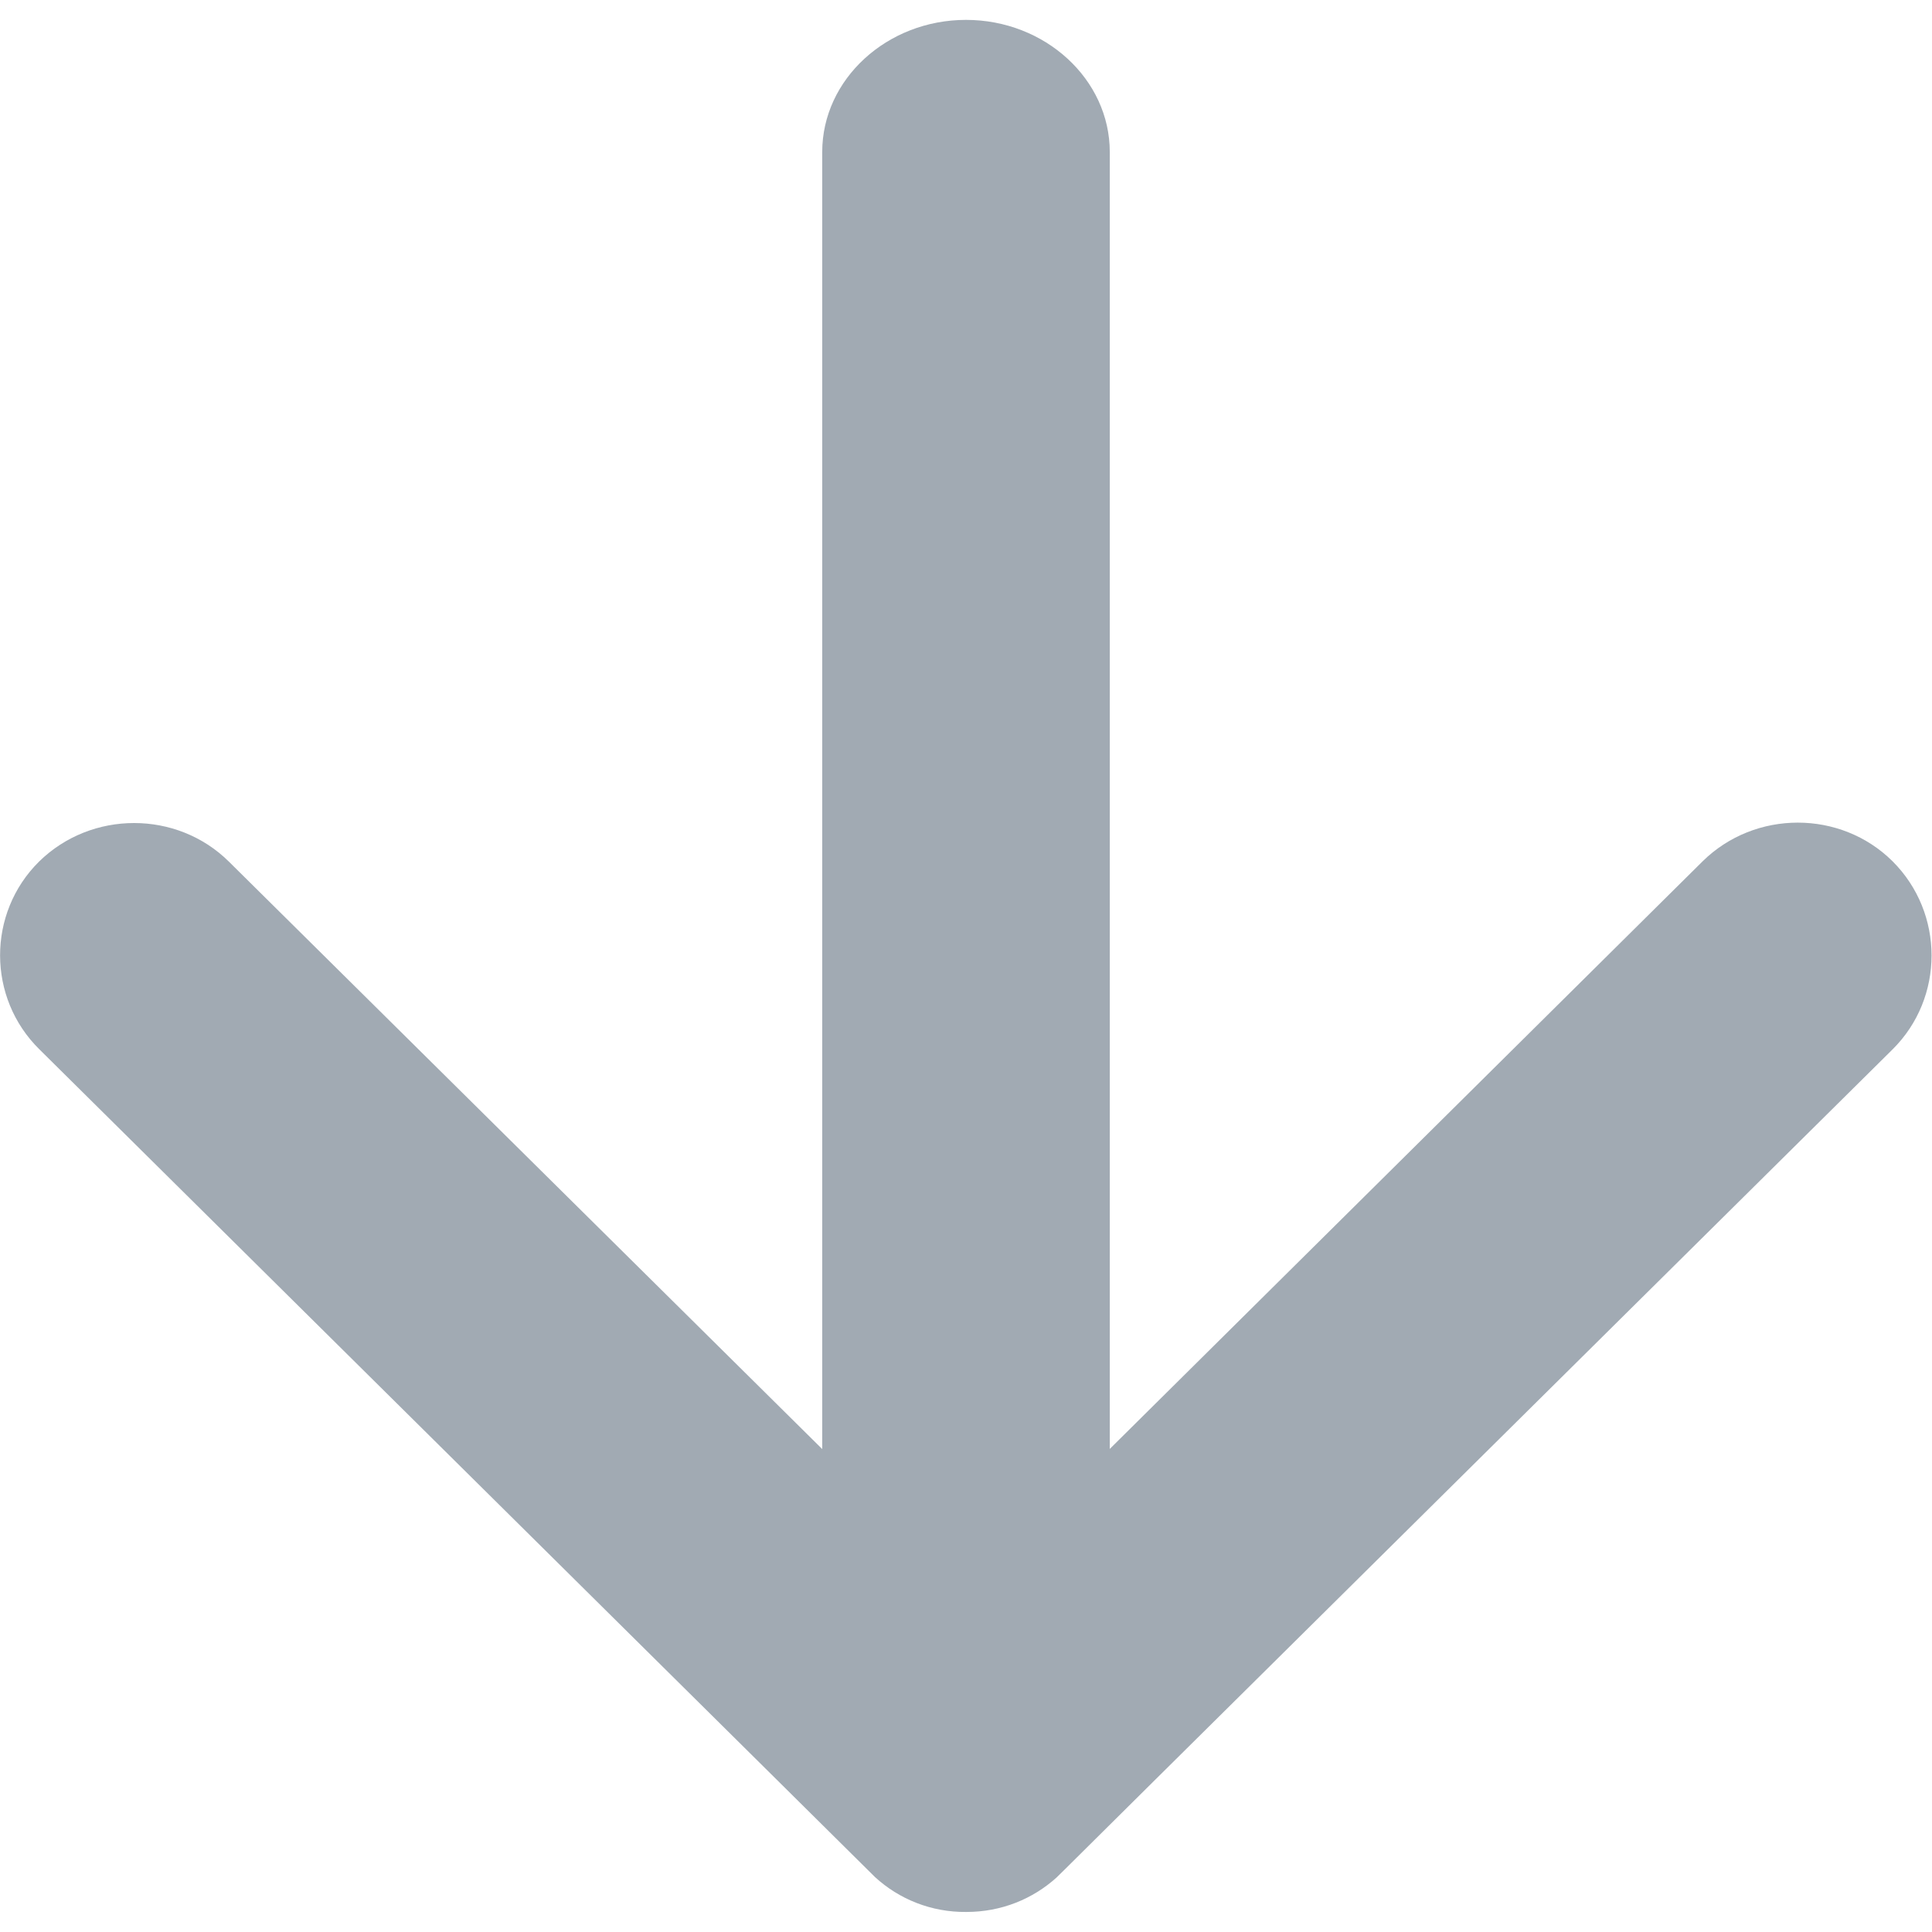 ﻿<?xml version="1.0" encoding="utf-8"?>
<svg version="1.1" xmlns:xlink="http://www.w3.org/1999/xlink" width="24px" height="24px" xmlns="http://www.w3.org/2000/svg">
  <g transform="matrix(1 0 0 1 -588 -1780 )">
    <path d="M 2.844 10.704  L 10.214 18.001  L 10.214 1.888  C 10.214 0.985  11.018 0.247  12 0.247  C 12.982 0.247  13.786 0.985  13.786 1.888  L 13.786 17.999  L 21.151 10.699  C 21.802 10.059  22.865 10.059  23.51 10.699  C 24.156 11.343  24.156 12.396  23.51 13.036  L 14.359 22.1  L 13.24 23.21  L 13.125 23.323  C 12.828 23.591  12.438 23.751  12.005 23.751  C 11.568 23.756  11.167 23.591  10.87 23.318  L 10.776 23.225  L 9.641 22.1  L 0.49 13.036  C -0.161 12.396  -0.161 11.343  0.484 10.704  C 1.135 10.064  2.198 10.064  2.844 10.704  Z " fill-rule="nonzero" fill="#a1aab3" stroke="none" transform="matrix(1 0 0 1 588 1780 )" />
  </g>
</svg>